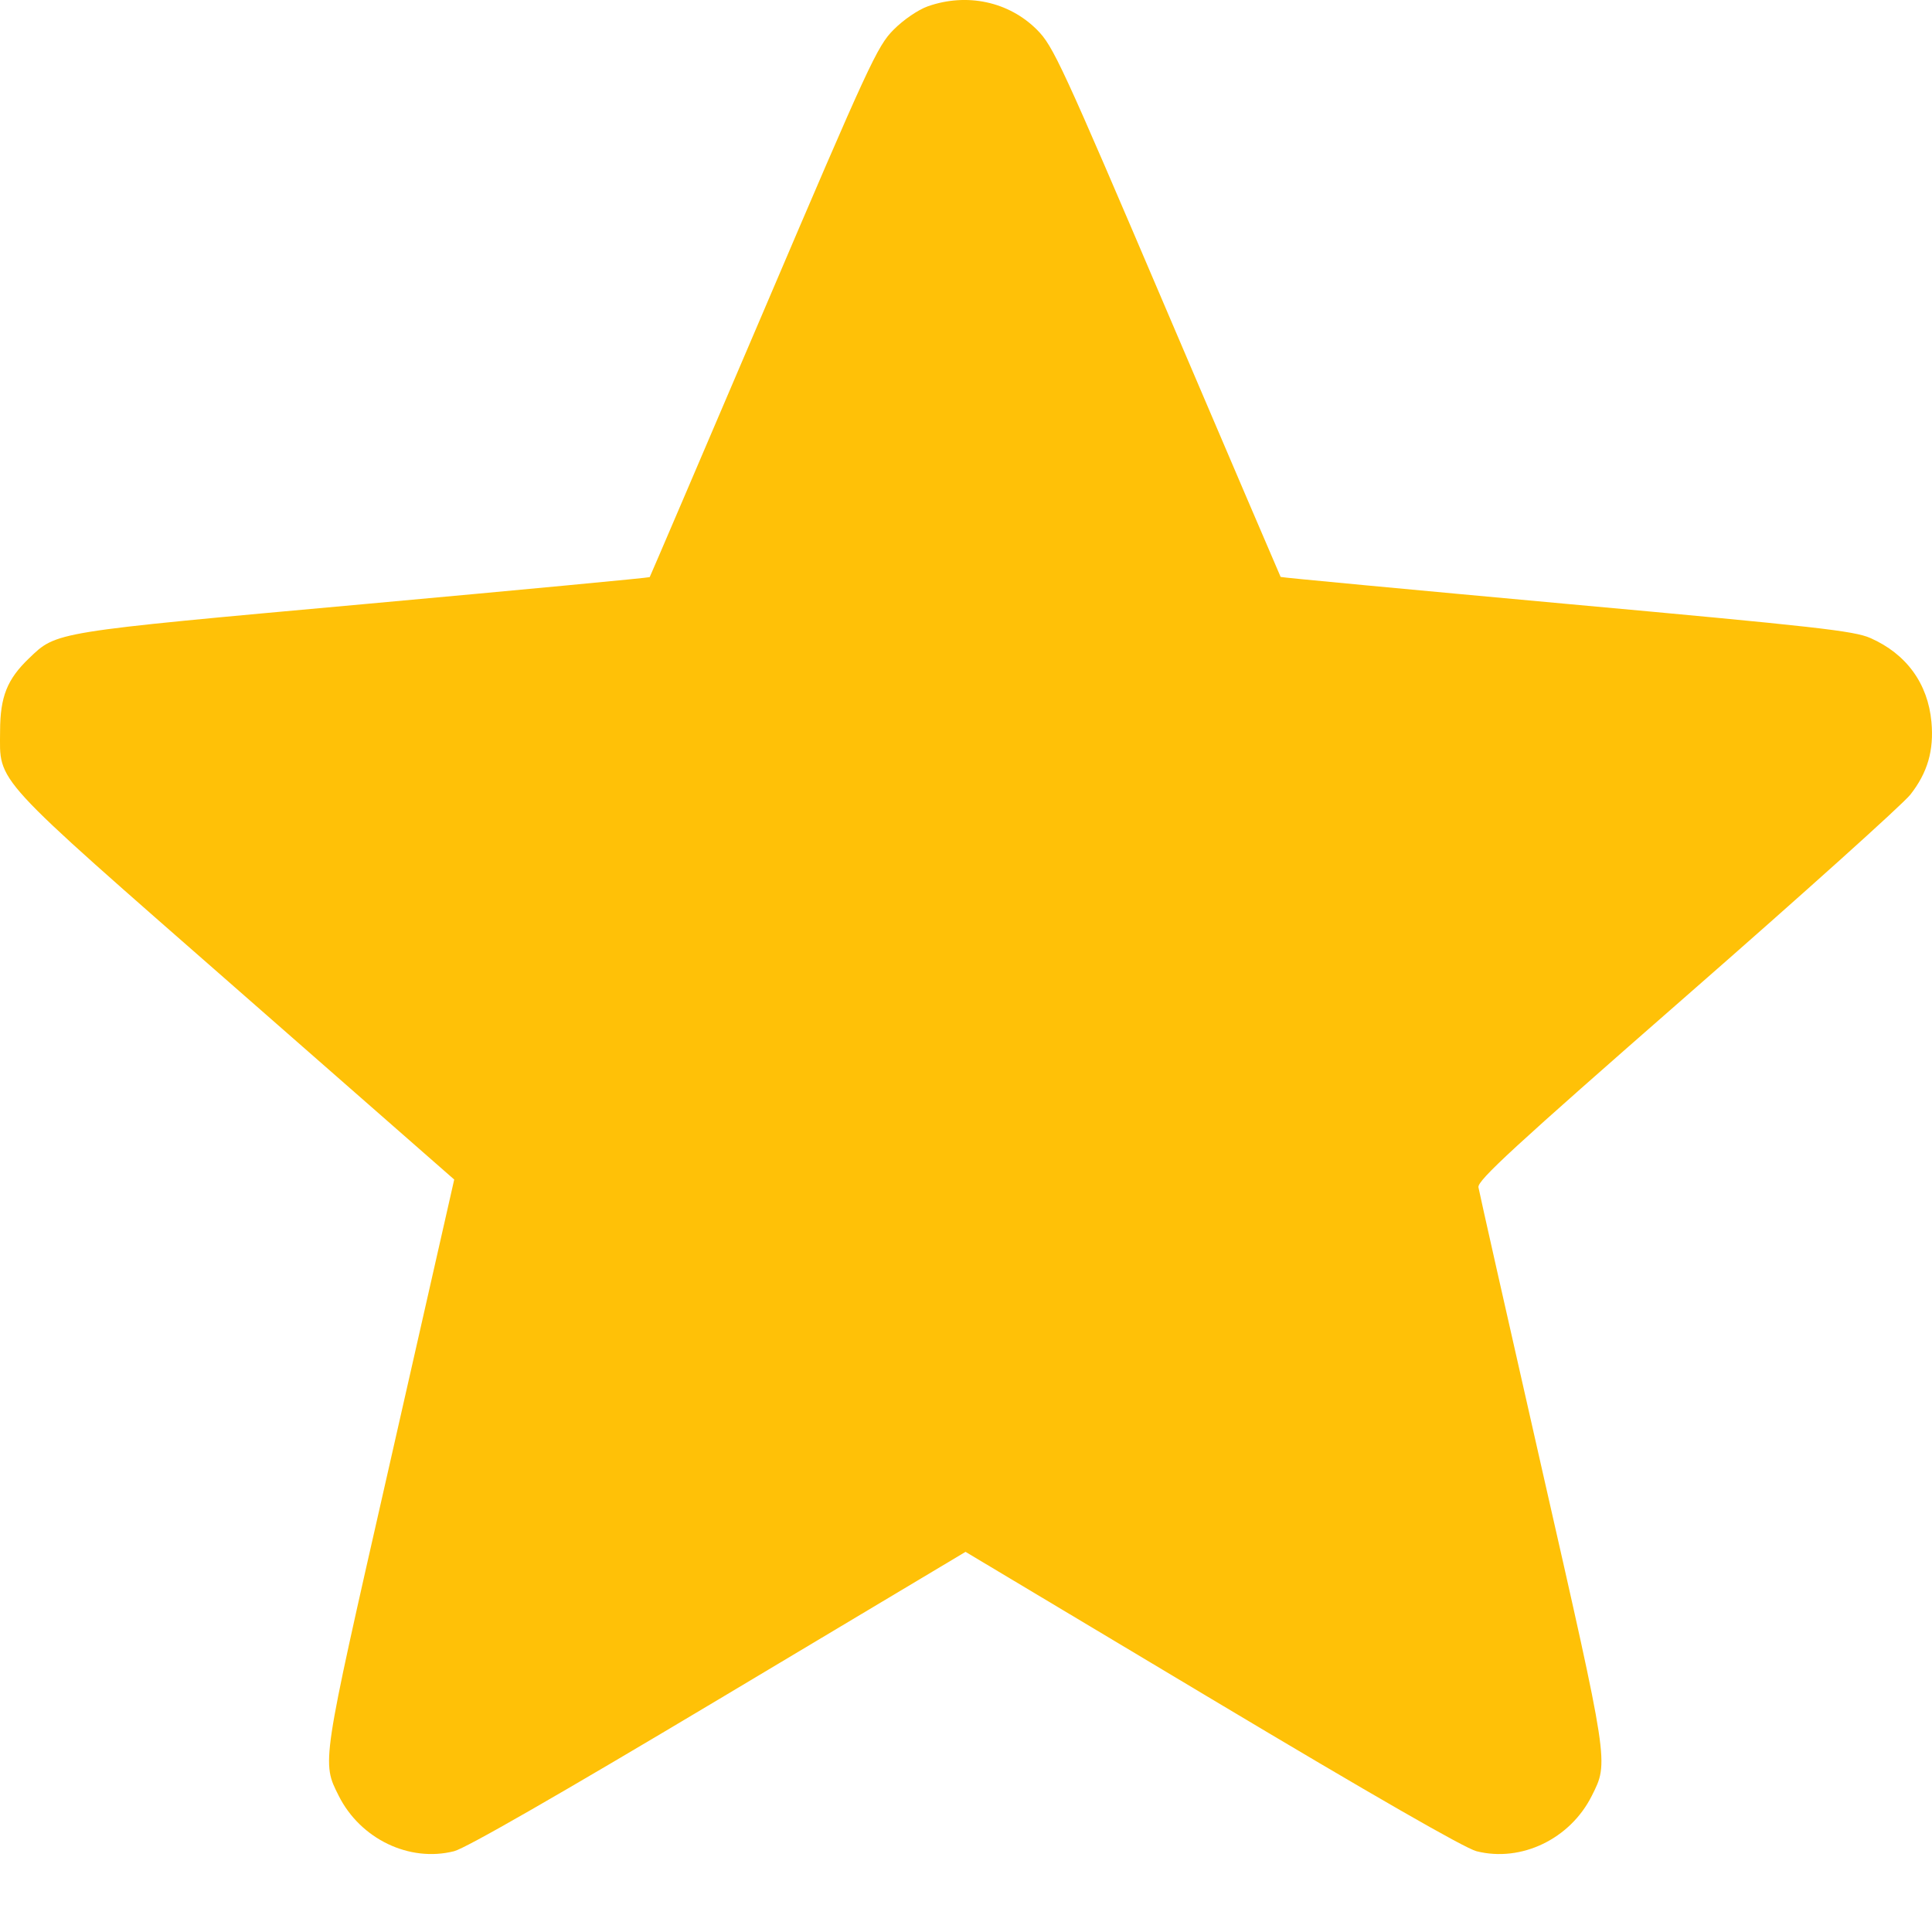 <svg width="21" height="21" viewBox="0 0 21 21" fill="none" xmlns="http://www.w3.org/2000/svg">
<path fill-rule="evenodd" clip-rule="evenodd" d="M10.084 0.069C9.98 0.106 9.82 0.215 9.713 0.323C9.536 0.5 9.447 0.692 8.298 3.386C7.623 4.967 7.067 6.266 7.062 6.273C7.056 6.28 5.657 6.412 3.952 6.567C0.565 6.874 0.618 6.865 0.315 7.156C0.078 7.383 0.002 7.573 0.001 7.944C-0.001 8.519 -0.117 8.392 2.565 10.742L4.937 12.821L4.9 12.985C4.88 13.074 4.567 14.453 4.205 16.049C3.491 19.19 3.497 19.151 3.682 19.52C3.917 19.988 4.449 20.245 4.935 20.122C5.061 20.091 6.074 19.509 7.812 18.471L10.495 16.868L13.175 18.471C14.916 19.512 15.922 20.09 16.049 20.122C16.535 20.245 17.067 19.989 17.302 19.52C17.487 19.15 17.494 19.196 16.761 15.972C16.389 14.335 16.078 12.954 16.07 12.905C16.059 12.83 16.451 12.469 18.335 10.821C19.589 9.725 20.682 8.742 20.765 8.637C20.952 8.398 21.022 8.157 20.994 7.848C20.956 7.43 20.722 7.108 20.33 6.935C20.153 6.857 19.742 6.811 17.028 6.564C15.323 6.408 13.924 6.277 13.92 6.271C13.916 6.265 13.361 4.967 12.686 3.386C11.538 0.694 11.448 0.5 11.272 0.324C10.966 0.017 10.509 -0.081 10.084 0.069Z" fill="#FFC107"/>
</svg>
